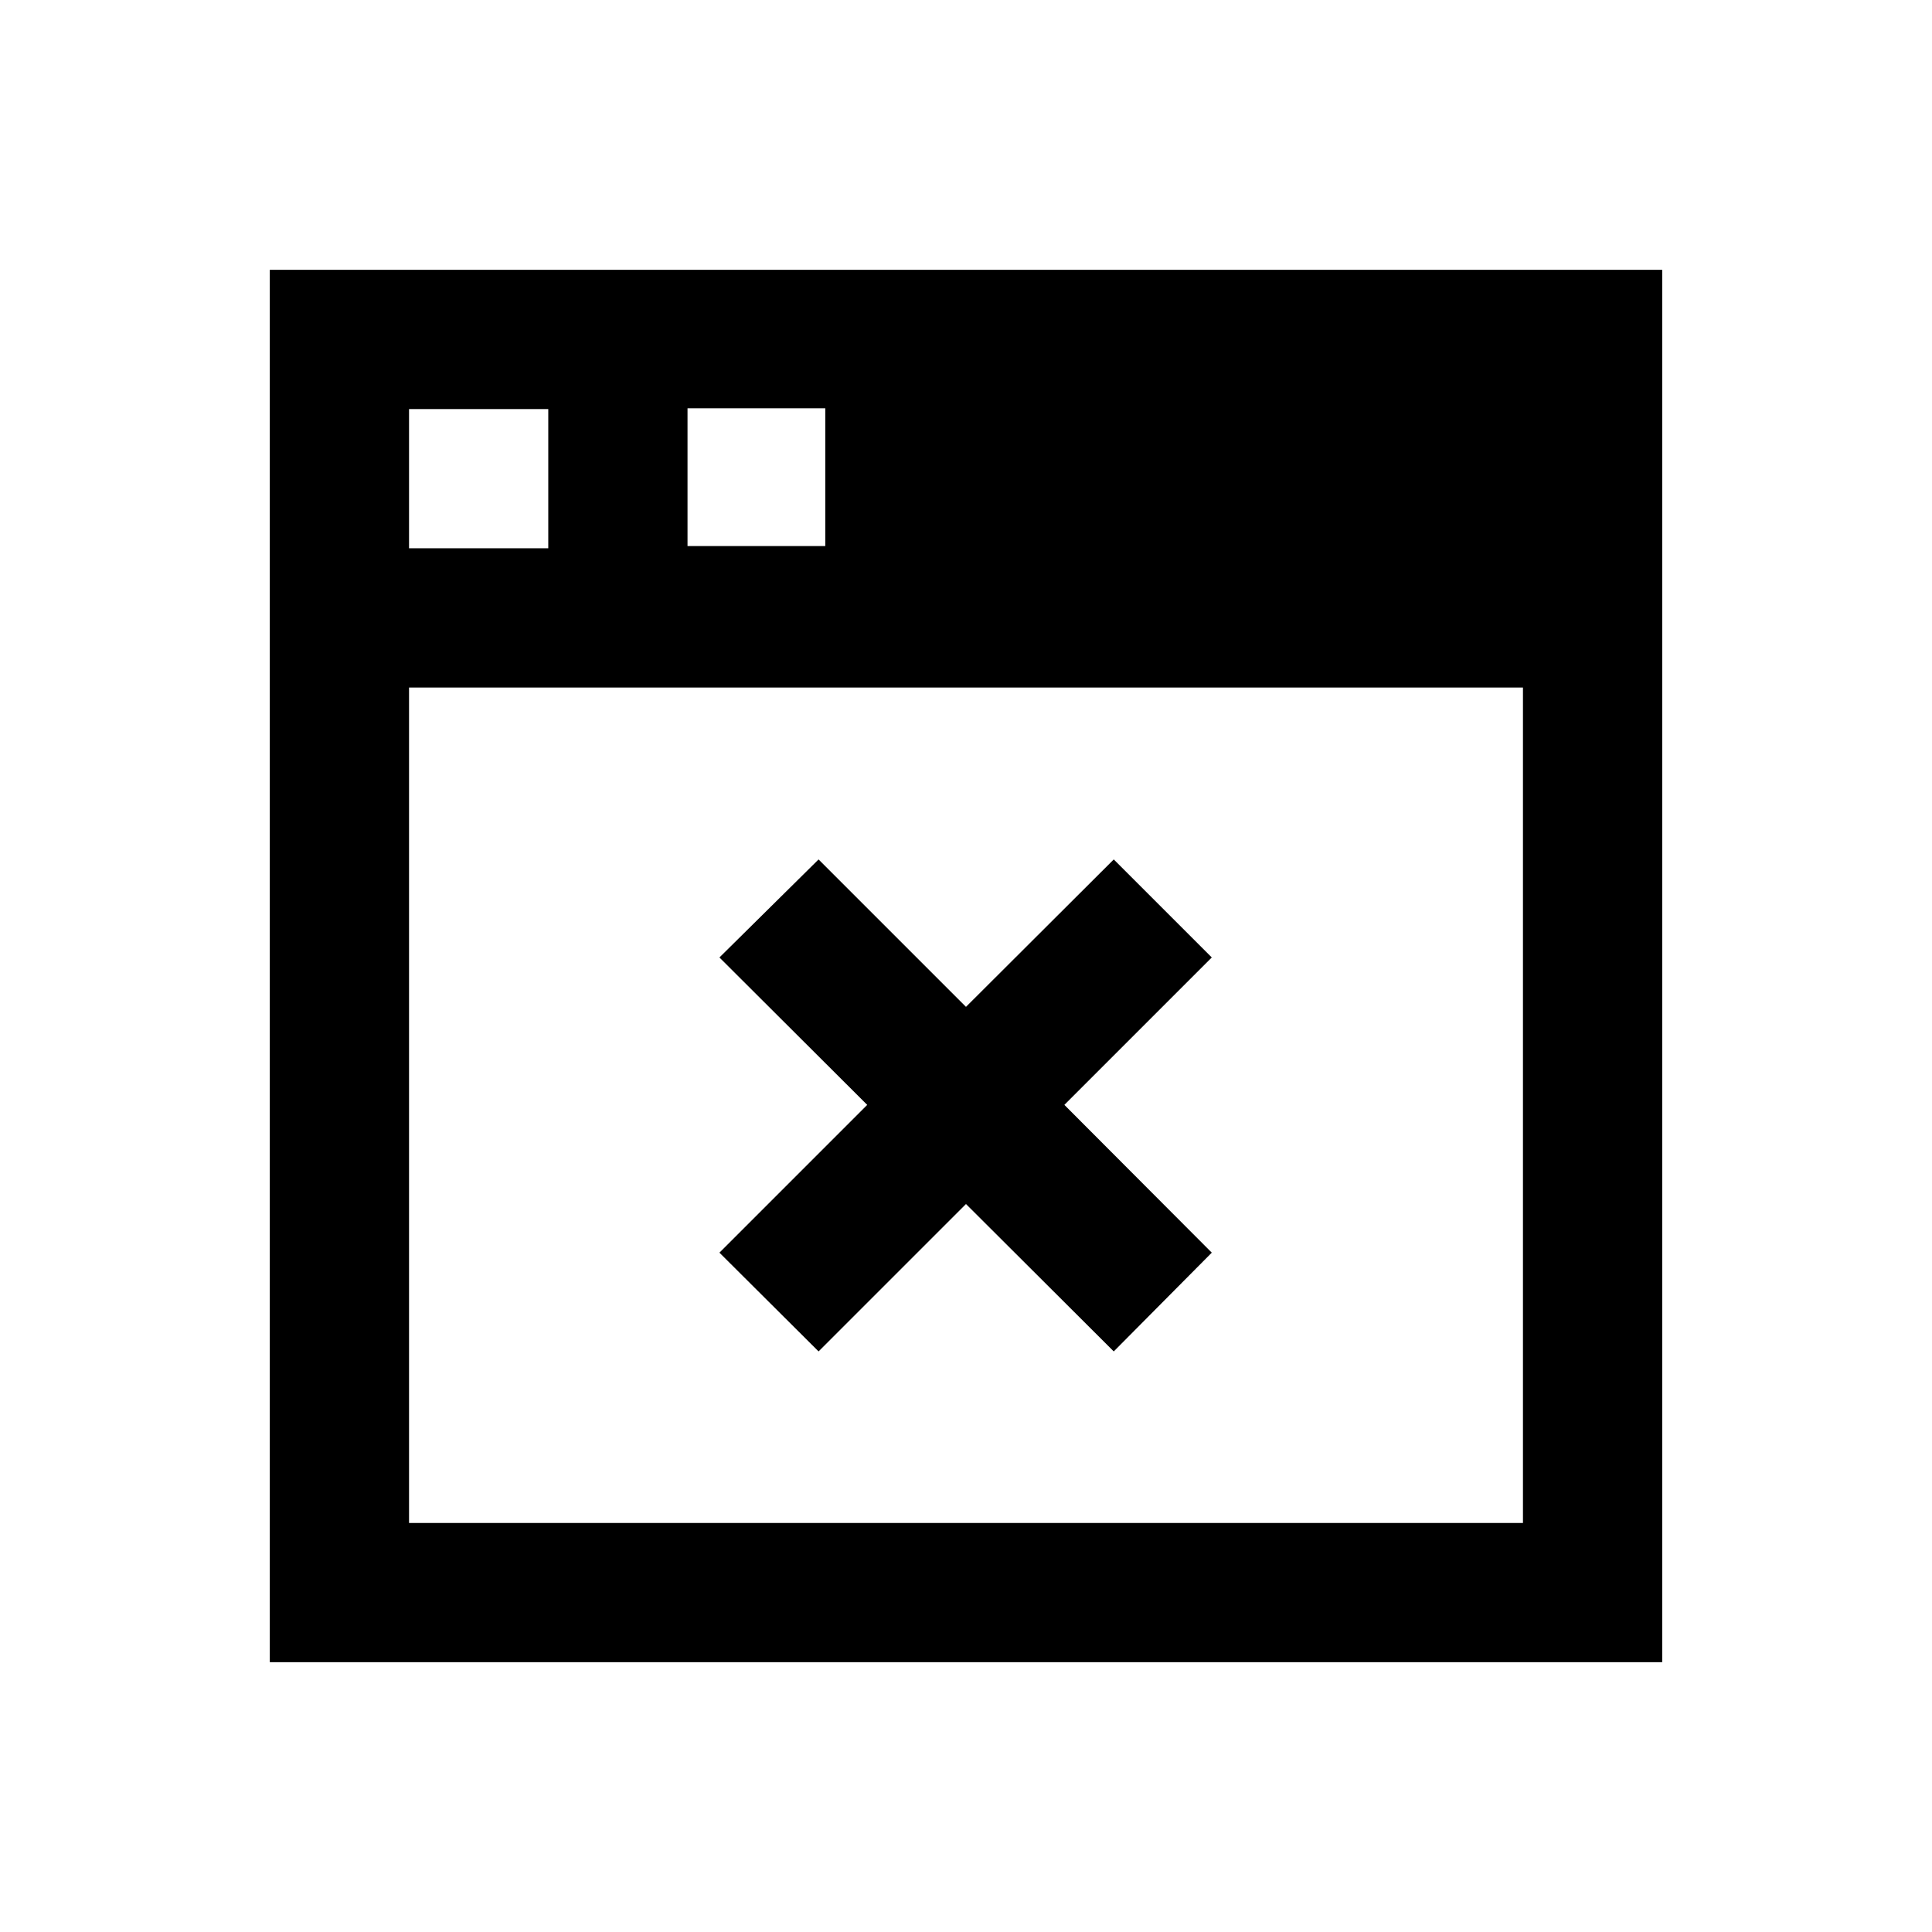 <?xml version="1.0" encoding="UTF-8"?>
<!-- Uploaded to: ICON Repo, www.svgrepo.com, Generator: ICON Repo Mixer Tools -->
<svg fill="#000000" width="800px" height="800px" version="1.1" viewBox="144 144 512 512" xmlns="http://www.w3.org/2000/svg">
 <g>
  <path d="m215.5 215.5v369h369v-369zm110.7 36.707h36.508v36.508l-36.508-0.004zm-73.801 0.195h36.898v36.898h-36.898zm295.2 295.2h-295.2v-221.4h295.2z"/>
  <path d="m360.93 502.14 39.066-39.062 39.16 39.062 25.98-26.172-39.066-39.164 39.066-39.066-25.98-25.977-39.16 39.066-39.066-39.066-26.273 25.977 39.164 39.066-39.164 39.164z"/>
 </g>
</svg>